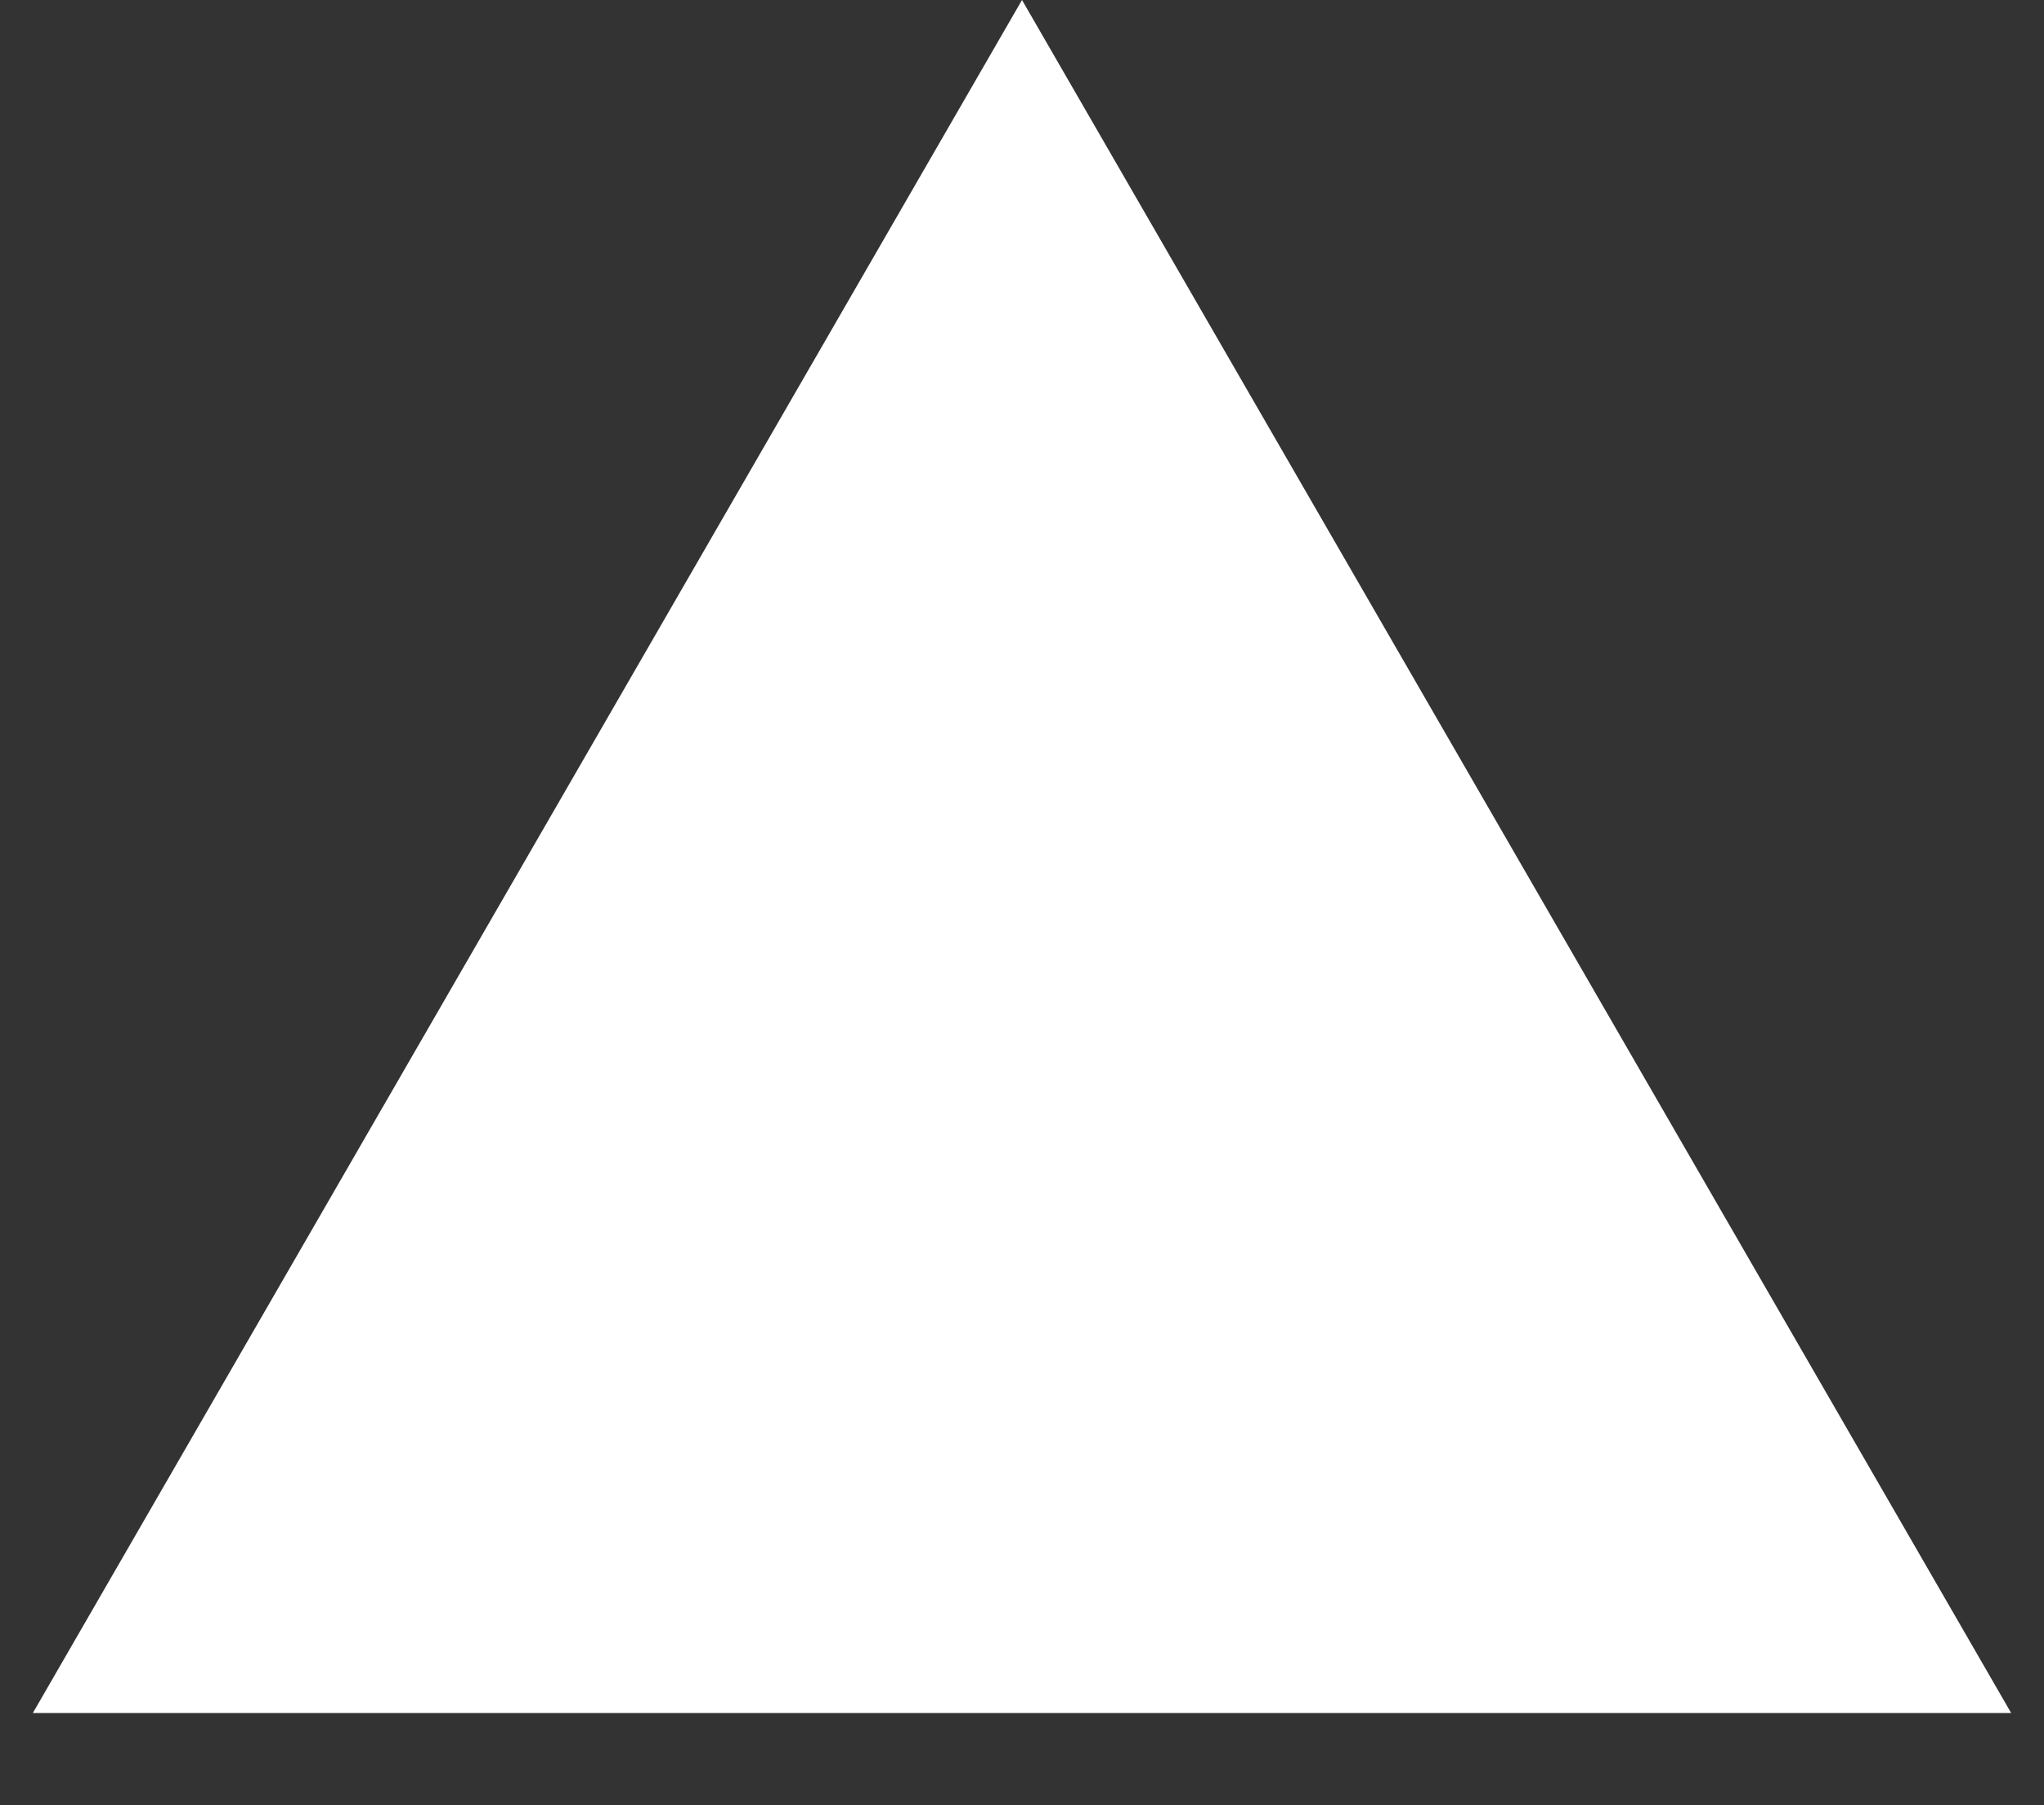 <?xml version="1.0" encoding="UTF-8"?> <svg xmlns="http://www.w3.org/2000/svg" width="120" height="106" viewBox="0 0 120 106" fill="none"><rect x="0" y="0" width="120" height="106" fill="#333333" stroke="none"/> <g clip-path="url(#clip0_3_1539)"> <path d="M60 0L118.071 100.581H1.93L60 0Z" fill="white"></path> </g> <defs> <clipPath id="clip0_3_1539"> <rect width="29.998" height="26.469" fill="white" transform="matrix(4 0 0 4 0.004 0)"></rect> </clipPath> </defs> </svg> 